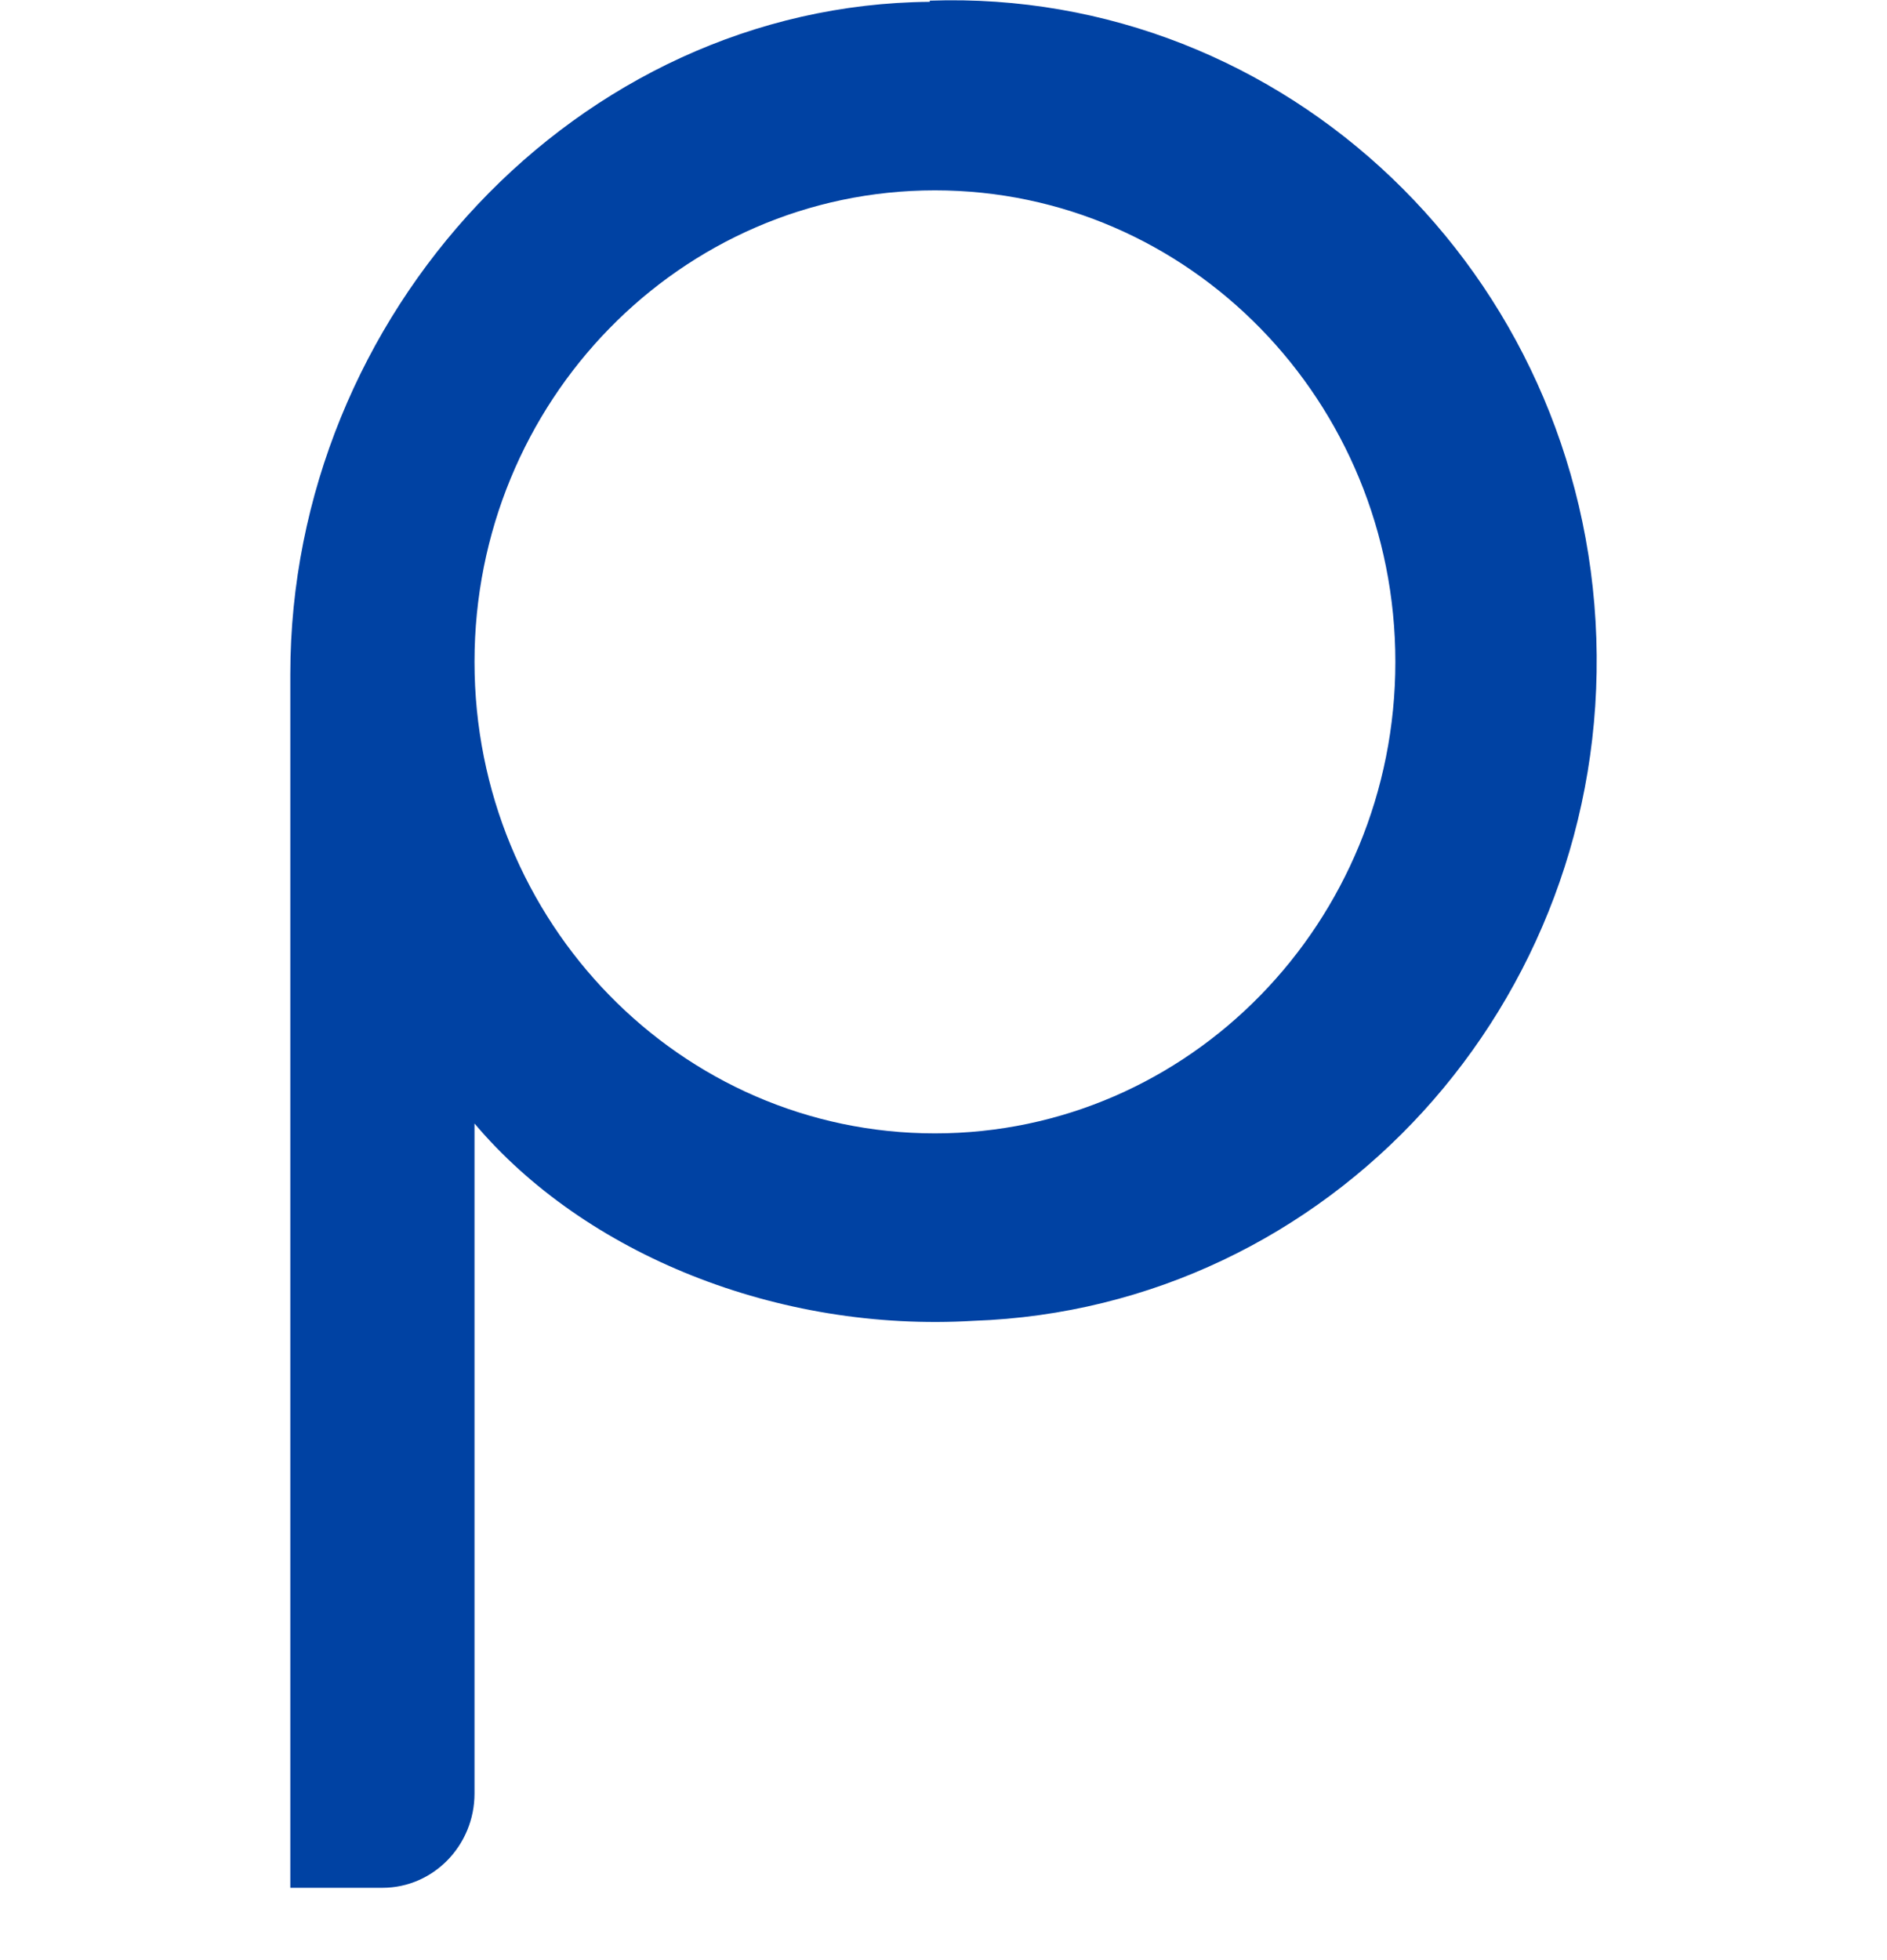 <svg width="26" height="27" viewBox="0 0 26 27" fill="none" xmlns="http://www.w3.org/2000/svg">
<path fill-rule="evenodd" clip-rule="evenodd" d="M4 9.288C4 4.327 7.964 0.066 12.811 0.025V0.009C17.716 -0.162 21.828 3.771 21.995 8.792C22.162 13.814 18.32 18.023 13.414 18.194C10.72 18.355 8.061 17.279 6.538 15.476V24.705C6.538 25.421 5.97 26.004 5.269 26.004H4V9.288ZM6.538 9.117C6.538 12.703 9.378 15.612 12.882 15.612C16.386 15.612 19.226 12.703 19.226 9.117C19.226 5.53 16.386 2.622 12.882 2.622C9.378 2.622 6.538 5.53 6.538 9.117Z" fill="#0042A3"/>
</svg>
